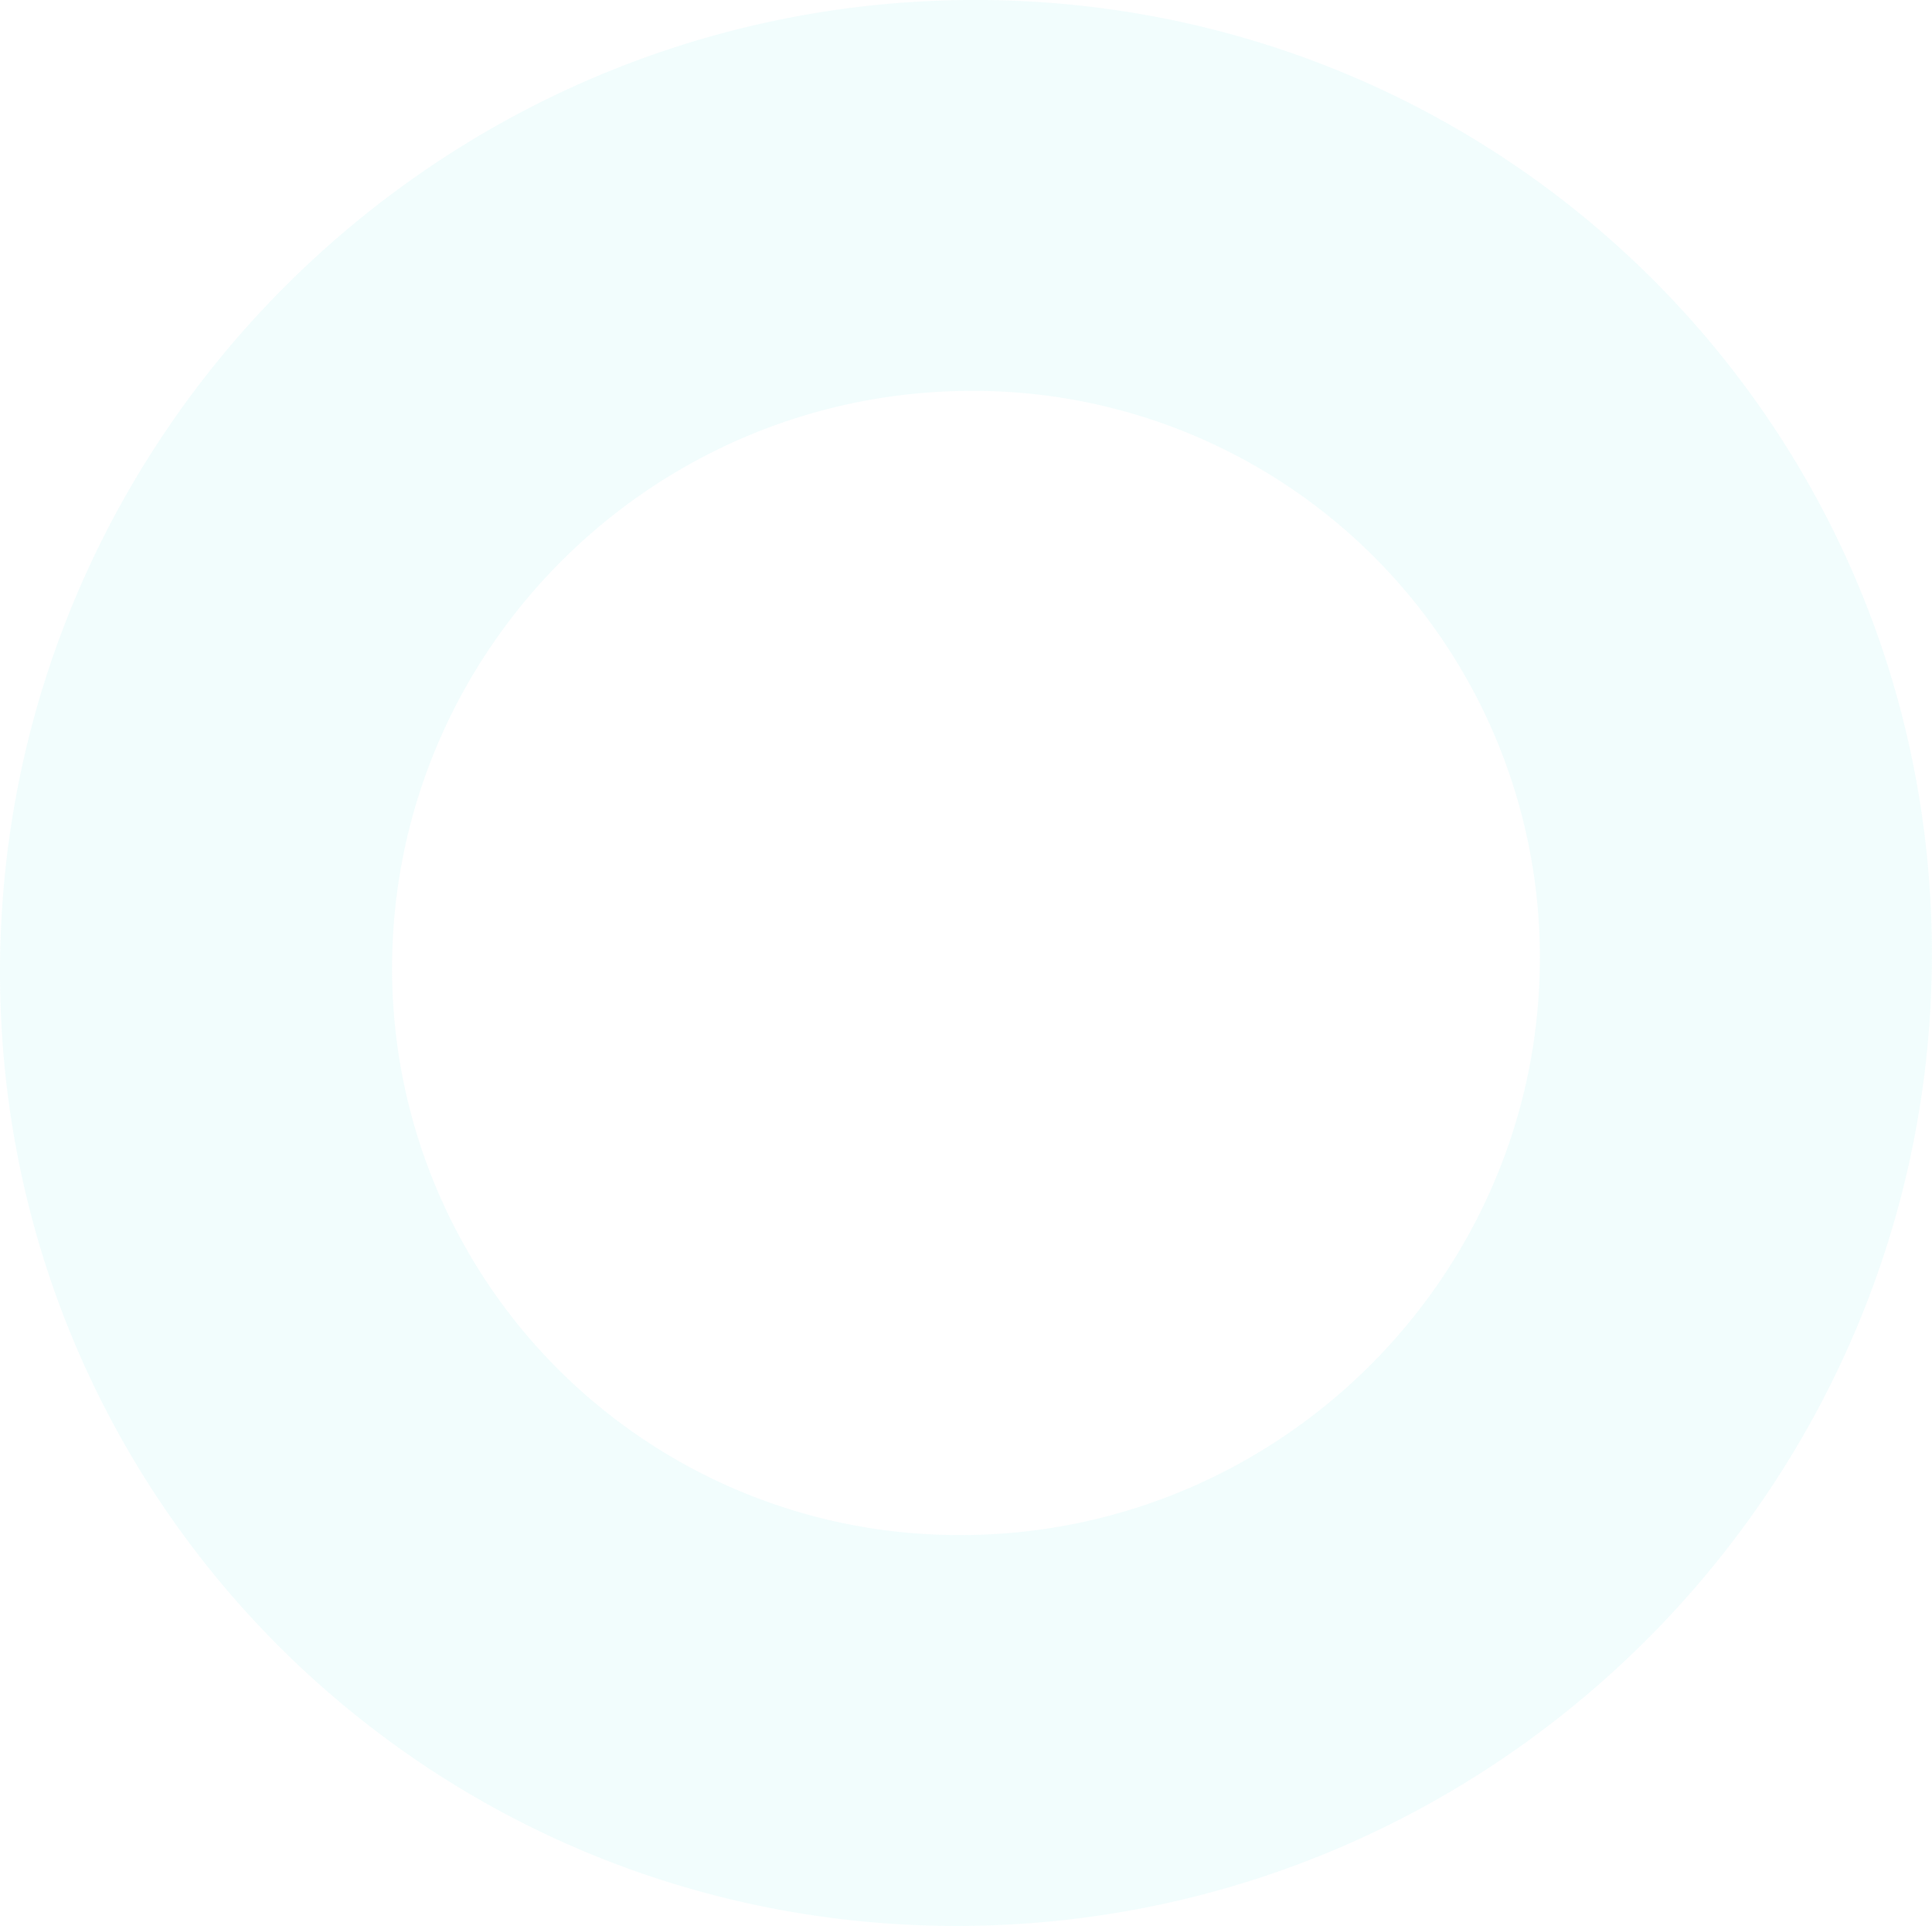 <svg xmlns="http://www.w3.org/2000/svg" viewBox="0 0 434.02 432.62"><defs><style>.cls-1{fill:#a9f3f5;isolation:isolate;opacity:0.15;}</style></defs><g id="Layer_2" data-name="Layer 2"><g id="Layer_1-2" data-name="Layer 1"><path class="cls-1" d="M217,0C97.16,1.14,0,98.9,0,218.36S97.16,433.74,217,432.61s217-98.9,217-218.35S336.86-1.12,217,0Zm0,344.8A127.26,127.26,0,0,1,88.08,217.53c0-71,57.73-129,128.93-129.72A127.25,127.25,0,0,1,345.93,215.09C345.93,286.06,288.21,344.14,217,344.81Z"/></g></g></svg>